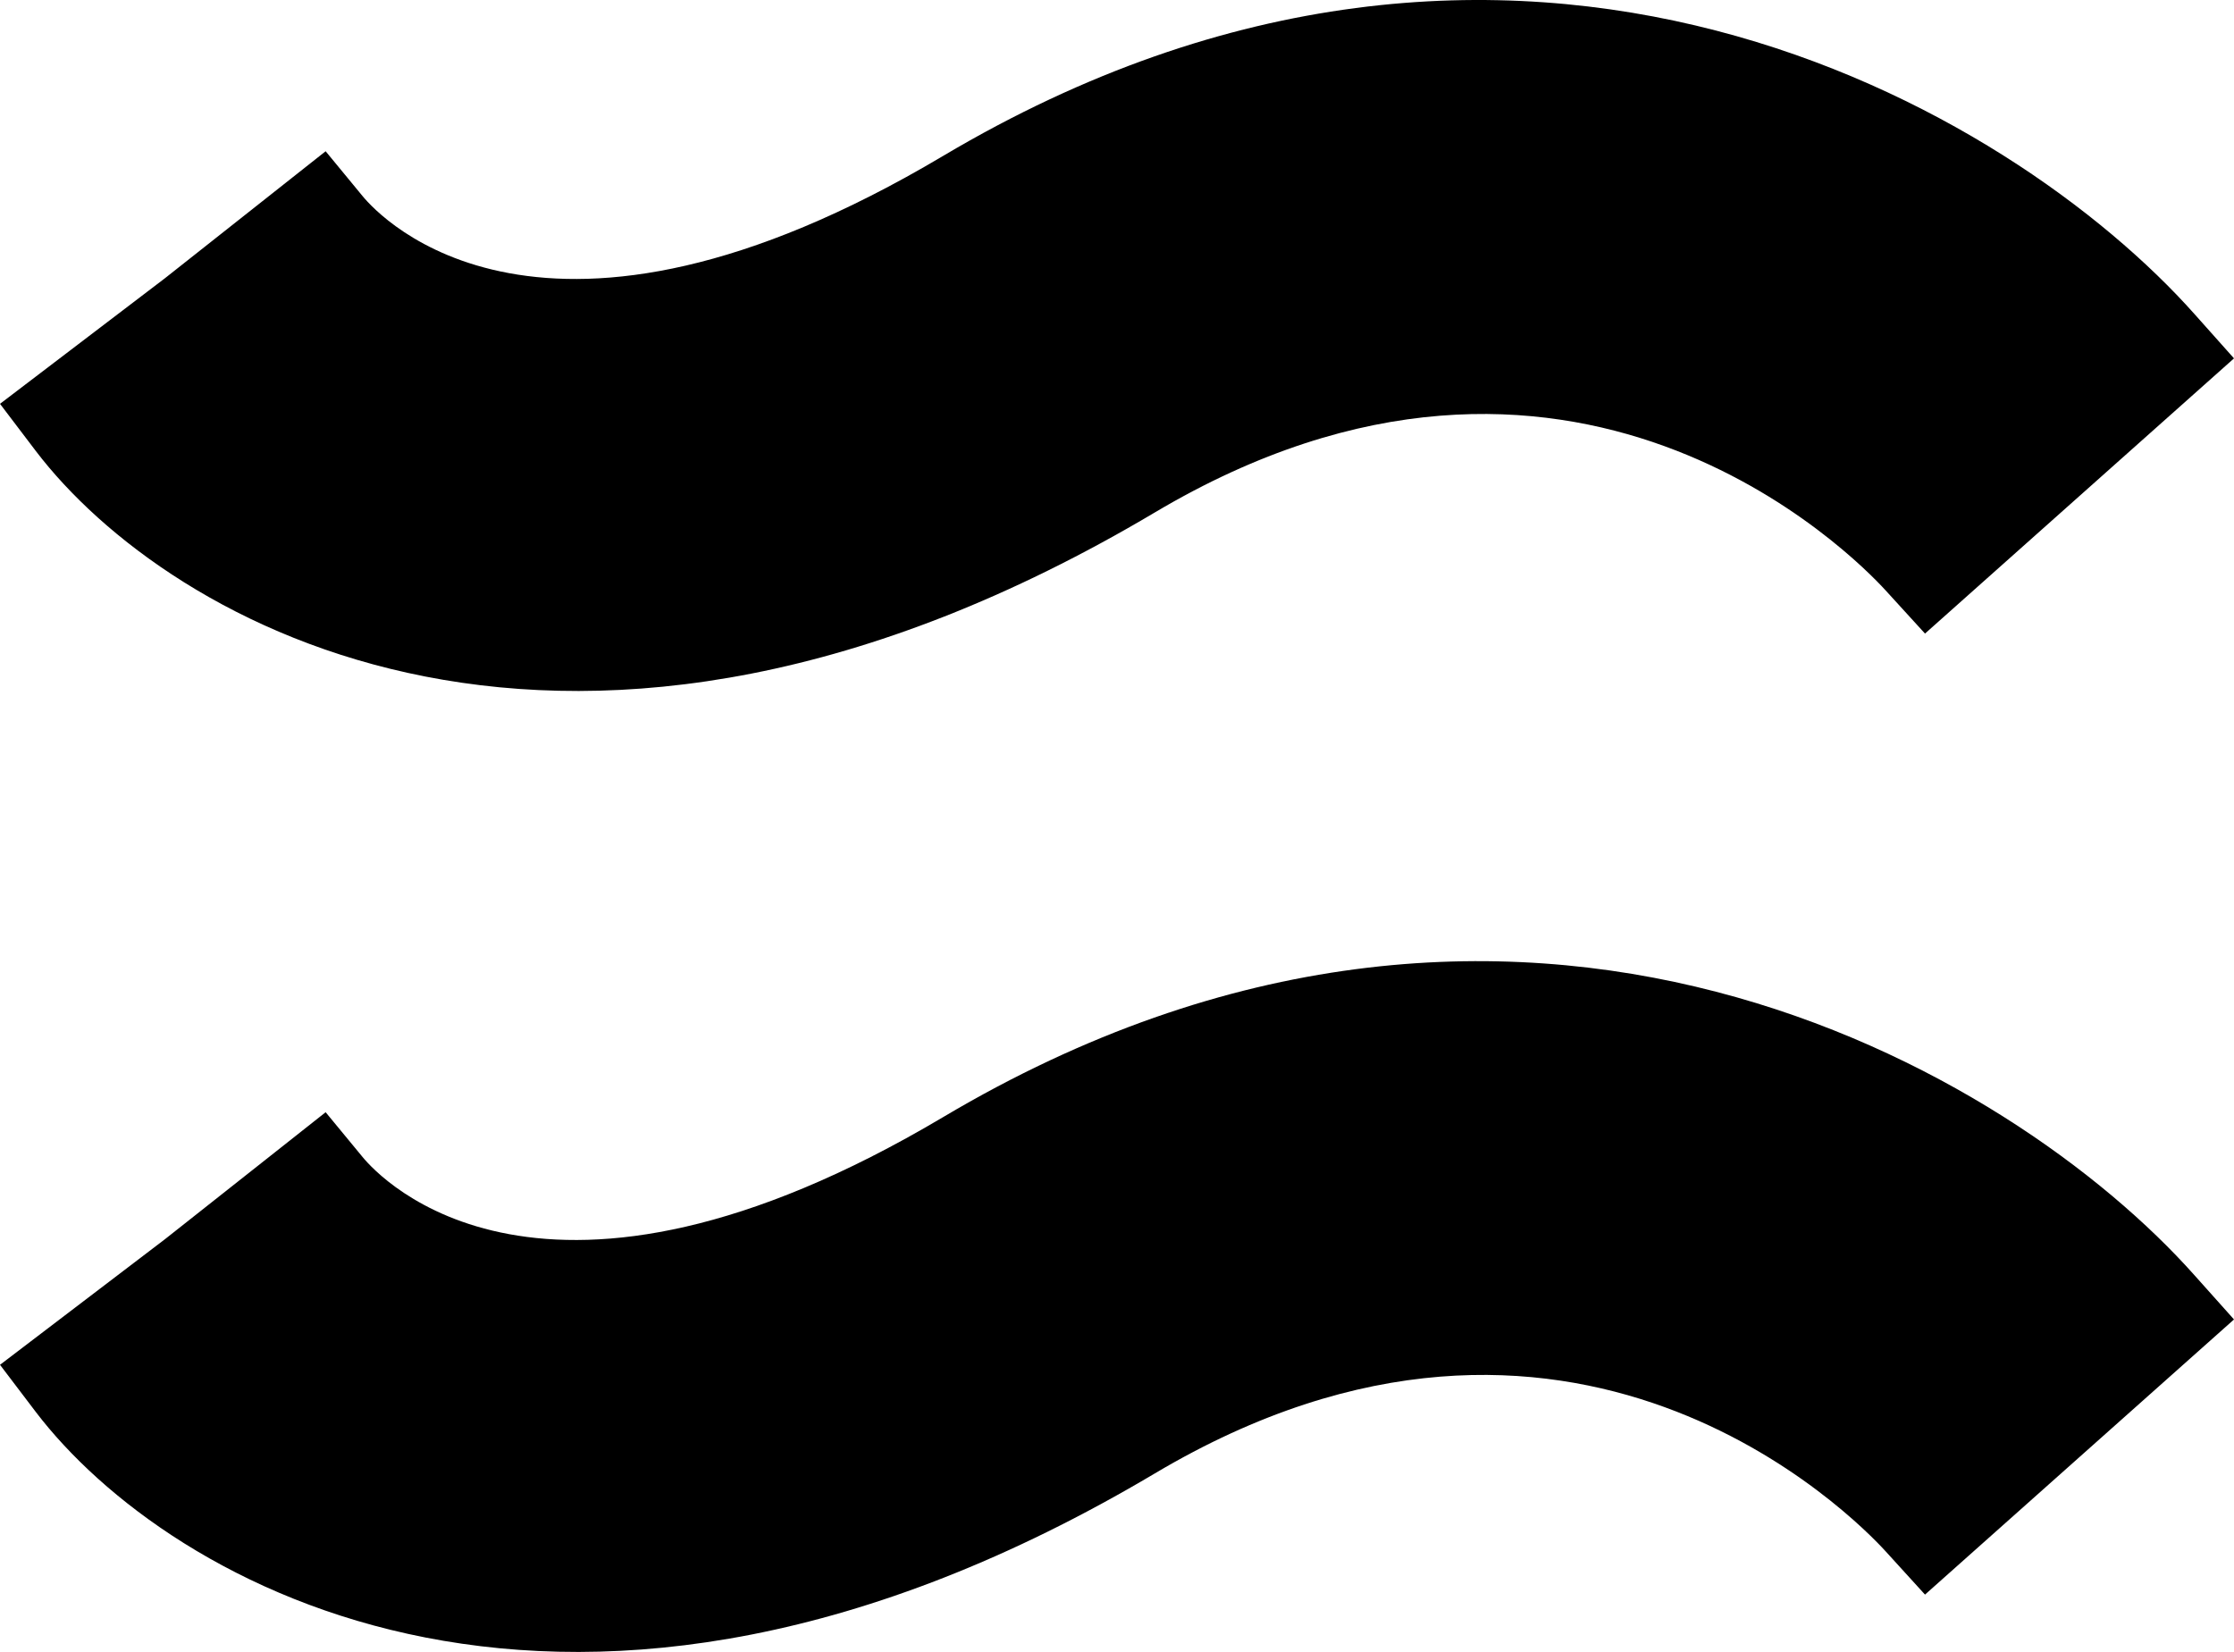<?xml version="1.0" encoding="UTF-8" standalone="no"?>
<svg
   id="Layer_1"
   data-name="Layer 1"
   viewBox="0 0 389.19 287.836"
   version="1.1"
   sodipodi:docname="favicon.svg"
   width="389.19"
   height="287.836"
   inkscape:version="1.4.2 (ebf0e940d0, 2025-05-08)"
   xmlns:inkscape="http://www.inkscape.org/namespaces/inkscape"
   xmlns:sodipodi="http://sodipodi.sourceforge.net/DTD/sodipodi-0.dtd"
   xmlns="http://www.w3.org/2000/svg"
   xmlns:svg="http://www.w3.org/2000/svg">
  <defs
     id="defs2" />
  <sodipodi:namedview
     id="namedview2"
     pagecolor="#ffffff"
     bordercolor="#000000"
     borderopacity="0.25"
     inkscape:showpageshadow="2"
     inkscape:pageopacity="0.0"
     inkscape:pagecheckerboard="0"
     inkscape:deskcolor="#d1d1d1"
     inkscape:zoom="1.4715763"
     inkscape:cx="194.34942"
     inkscape:cy="143.38366"
     inkscape:window-width="1920"
     inkscape:window-height="1131"
     inkscape:window-x="0"
     inkscape:window-y="0"
     inkscape:window-maximized="1"
     inkscape:current-layer="Layer_1" />
  <style
     id="style1">
  path {
    fill: rgb(0%, 0%, 0%);
  }
  @media (prefers-color-scheme: dark) {
    path {
      fill: rgb(100%, 100%, 100%);
    }
  }
</style>
  <path
     d="m 389.19,229.903 -53.83,47.94 -6.86,-7.54 c -5.4,-5.92 -54.93,-56.59 -127.32,-13.57 -101.75,60.42 -172,19.4 -194.94,-10.71 l -6.24,-8.22 28.73,-21.88 28,-22.13 6.44,7.81 c 3,3.65 31.33,34.49 101.12,-6.95 100.08,-59.45 186.38,-8 218,27.53 z"
     id="path1" />
  <path
     d="m 389.19,62.443 -53.83,47.95 -6.86,-7.52 c -5.4,-5.92 -54.93,-56.59 -127.32,-13.58 -101.75,60.42 -172,19.41 -194.94,-10.71 l -6.24,-8.22 28.73,-21.88 28,-22.13 6.44,7.82 c 3,3.64 31.33,34.48 101.12,-7 100.08,-59.43 186.38,-8 218,27.53 z"
     id="path2" />
</svg>
